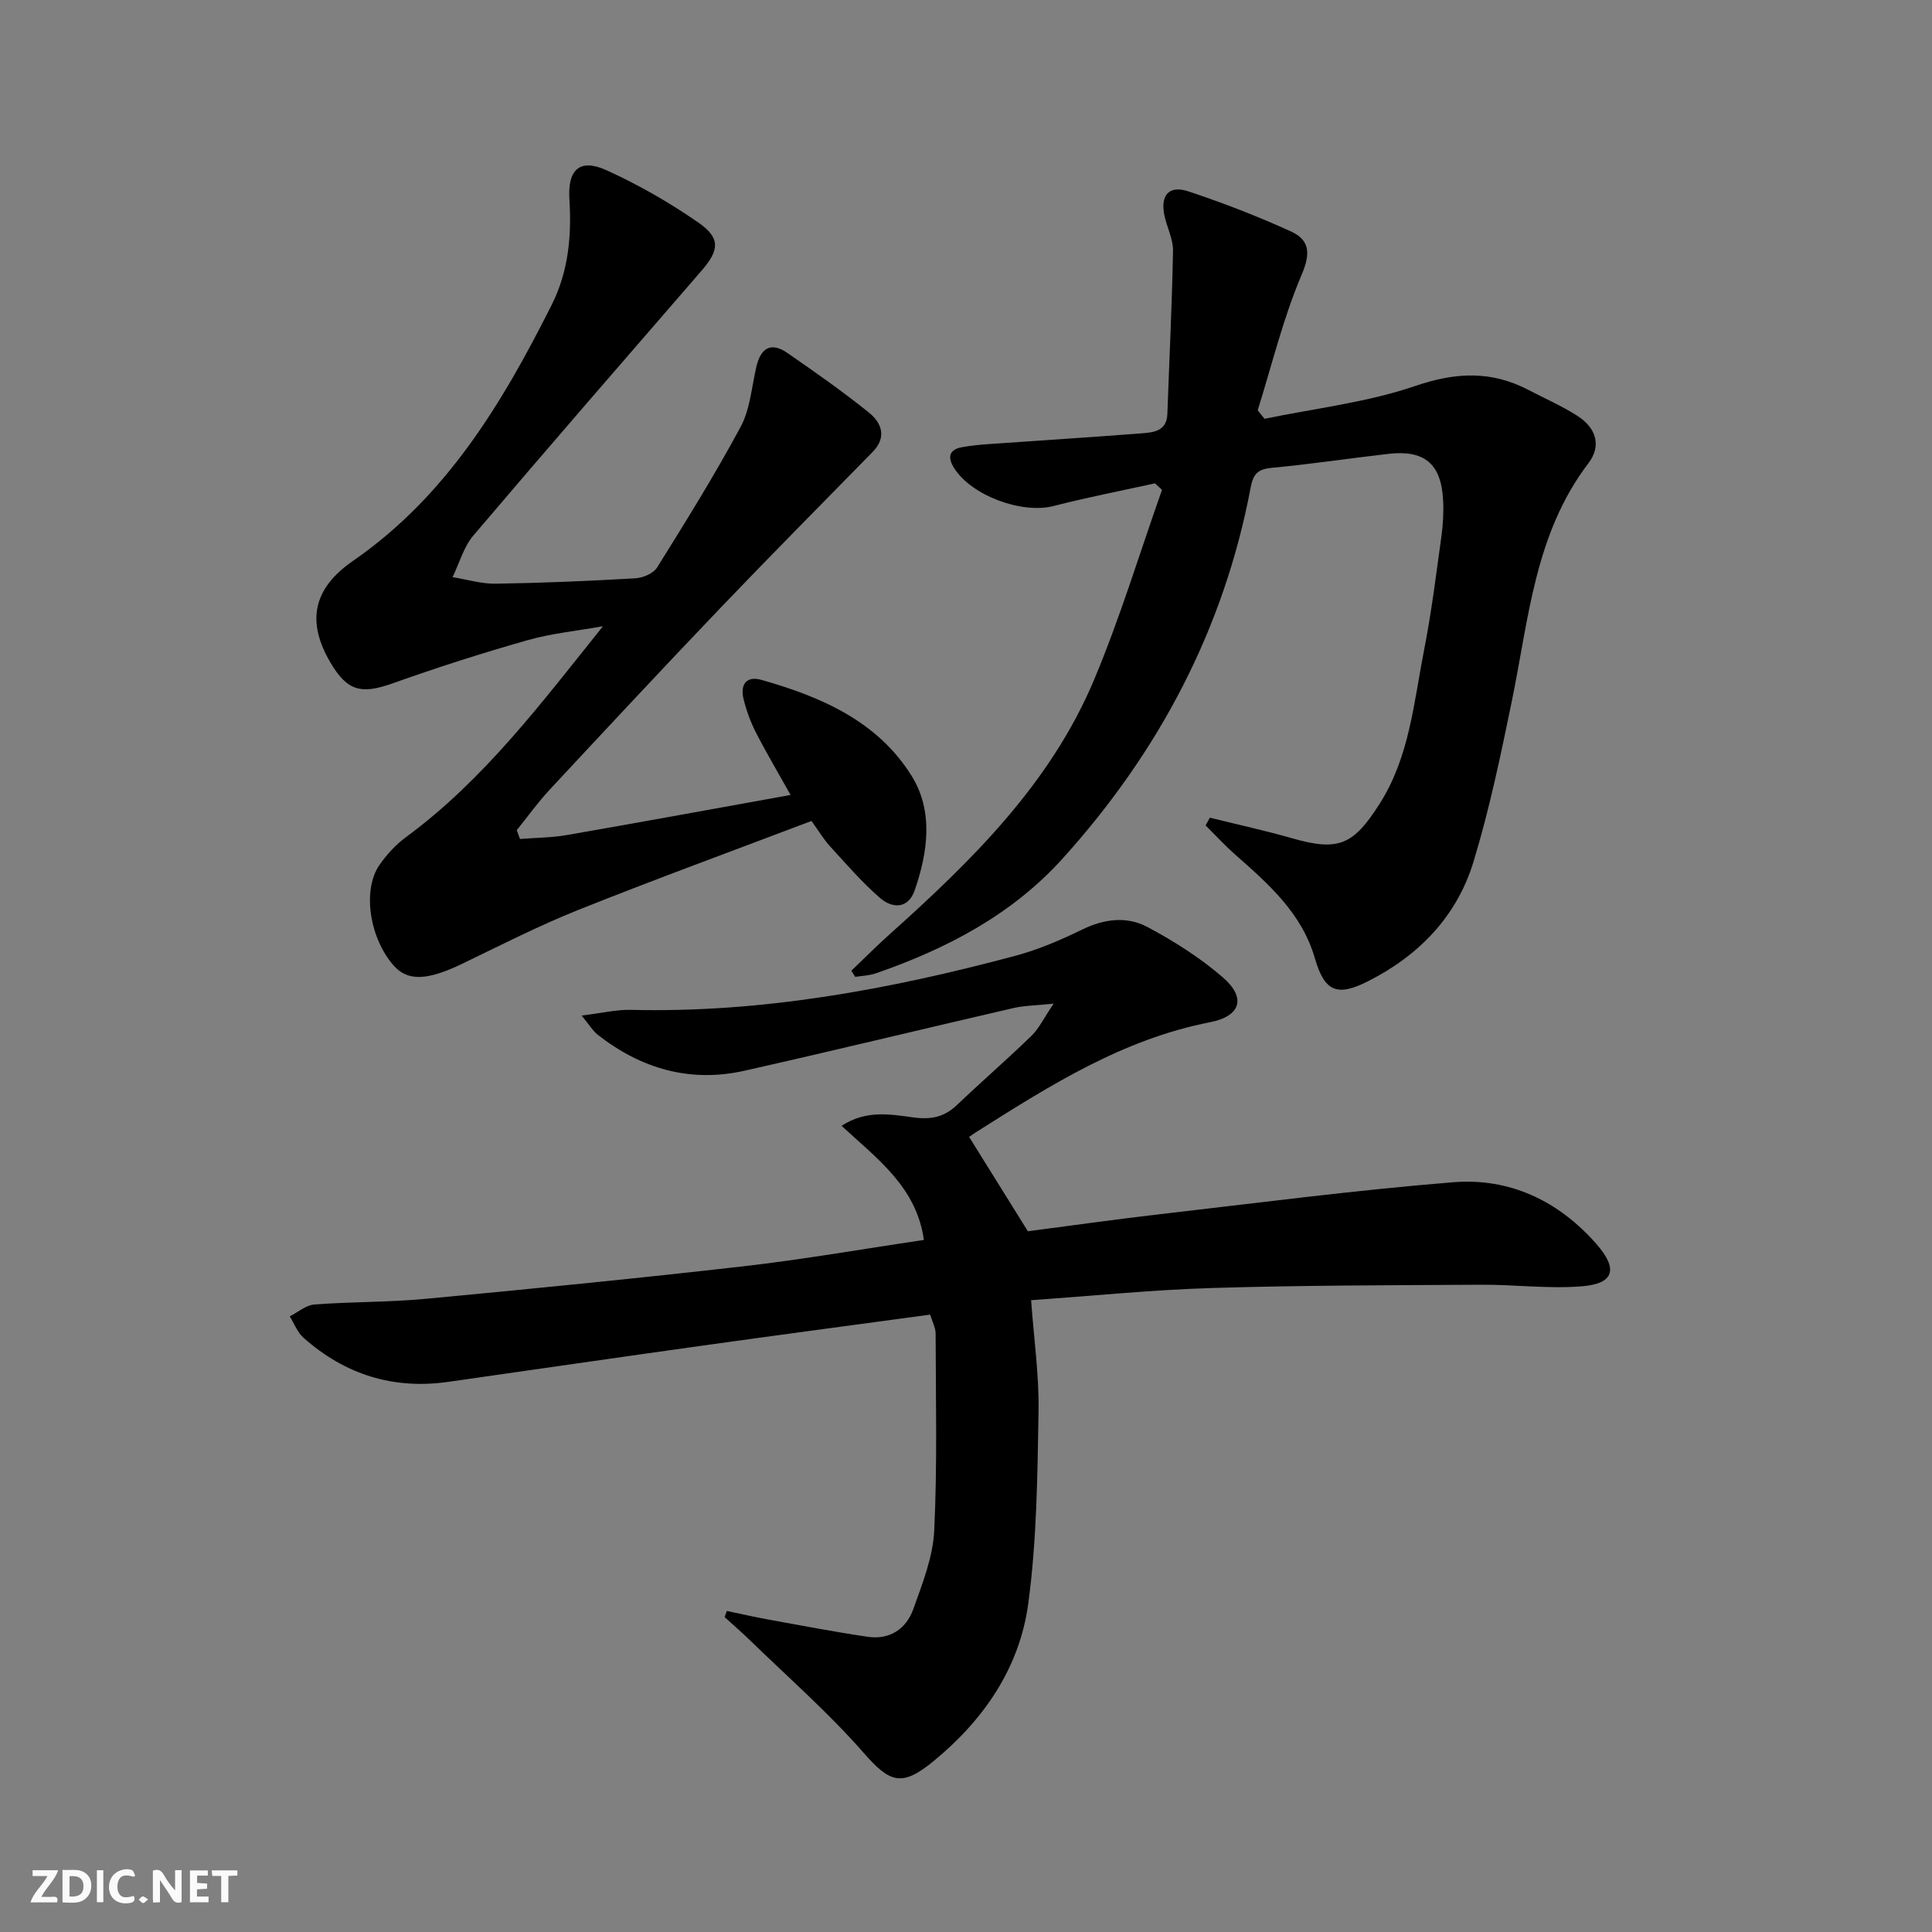 <svg enable-background="new 0 0 400 400" viewBox="0 0 400 400" xmlns="http://www.w3.org/2000/svg"><rect x="0" y="0" width="400" height="400" fill="#808080" stroke="none"/><g fill="#fbfafa"><path d="m37.59 393.81c-.92.31-1.52.05-2-.78-.7-1.2-1.52-2.34-2.47-3.78v4.59c-.55.03-.95.05-1.41.07-.03-.37-.06-.64-.06-.91 0-1.91 0-3.81 0-5.7 1.13-.41 1.77-.03 2.29.91.62 1.11 1.38 2.14 2.31 3.19v-4.2h1.35v6.61z"/><path d="m12.94 393.88v-6.75c1.9.19 3.93-.54 5.37 1.29.8 1.01.78 2.88.03 3.97-1.37 1.97-3.4 1.51-5.4 1.49m1.45-1.22c2.04.12 2.92-.58 2.89-2.21-.03-1.51-.98-2.19-2.89-2z"/><path d="m11.81 393.87h-5.49c.68-2.18 2.47-3.48 3.51-5.45h-3.08v-1.21h5.29c-.71 2.13-2.44 3.48-3.47 5.51.86 0 1.63.04 2.39-.01.79-.05 1.14.21.85 1.16"/><path d="m39.33 393.86v-6.61h3.7v1.07h-2.22v1.52c.68.04 1.34.09 2.07.13v1.07c-.72.05-1.38.09-2.1.14v1.48h2.4v1.19h-3.85z"/><path d="m27.71 388.56c-1.15-.3-2.46-.61-3.1.64-.37.73-.41 1.93-.06 2.67.63 1.35 1.99.93 3.17.68.35.94-.01 1.32-.93 1.46-1.62.25-3.05-.27-3.76-1.48-.73-1.25-.6-3.03.31-4.17.88-1.11 2.71-1.7 4-1.16.32.13.44.74.65 1.12-.1.08-.19.16-.28.24"/><path d="m49.15 387.24v1.07c-.59.02-1.17.05-1.87.08v5.44h-1.48v-5.44h-1.85c-.05-.4-.08-.73-.13-1.15z"/><path d="m20.06 387.21h1.33v6.62h-1.33z"/><path d="m30.68 393.25c-.49.38-.8.79-1.05.76-.32-.05-.6-.45-.9-.7.26-.24.51-.64.8-.67.29-.04.62.3 1.15.61"/></g><path d="m200.65 235.39c4.1 6.58 7.92 12.71 12.16 19.53 8.47-1.1 17.8-2.43 27.16-3.51 20.28-2.34 40.54-4.99 60.88-6.64 11.69-.95 21.79 3.83 29.64 12.75 4.55 5.18 3.75 8.24-2.94 8.79-6.89.57-13.89-.36-20.84-.32-18.61.11-37.23.11-55.83.68-12.41.38-24.8 1.64-37.4 2.52.57 7.96 1.67 15.53 1.54 23.07-.23 13.27-.36 26.64-2.13 39.75-1.79 13.28-9.19 24.06-19.6 32.61-6.63 5.45-9.07 4.48-14.55-1.79-7.18-8.21-15.47-15.45-23.31-23.08-1.75-1.7-3.6-3.3-5.4-4.95.15-.42.3-.84.45-1.27 2.89.6 5.76 1.26 8.66 1.79 6.83 1.24 13.65 2.55 20.52 3.56 4.56.67 7.97-1.64 9.44-5.76 1.88-5.26 4.05-10.73 4.32-16.2.65-13.58.32-27.2.29-40.8 0-1.25-.7-2.49-1.13-3.94-15.85 2.15-31.44 4.22-47.02 6.4-17.59 2.46-35.17 5.01-52.75 7.52-11.41 1.63-21.41-1.53-29.97-9.13-1.27-1.12-1.92-2.94-2.85-4.43 1.7-.86 3.35-2.33 5.1-2.46 7.62-.58 15.31-.45 22.92-1.16 21.99-2.07 43.97-4.24 65.92-6.75 12.34-1.41 24.6-3.57 37.35-5.45-1.52-10.96-9.67-16.8-17.04-23.63 5.17-3.38 10.25-2.35 14.96-1.73 3.69.49 6.37-.13 8.98-2.63 5.06-4.82 10.35-9.4 15.36-14.26 1.56-1.51 2.54-3.63 4.6-6.67-3.79.39-6.08.39-8.25.89-18.59 4.29-37.13 8.8-55.74 12.99-11.28 2.54-21.42-.41-30.43-7.47-.95-.75-1.6-1.88-3.3-3.95 4.18-.51 7.19-1.25 10.18-1.18 27.17.67 53.56-4.23 79.64-11.2 4.77-1.28 9.41-3.28 13.87-5.45 4.54-2.21 9.21-2.76 13.44-.51 5.51 2.93 10.91 6.36 15.62 10.43 4.87 4.21 3.77 8.04-2.68 9.3-17.93 3.5-32.94 12.97-47.99 22.49-.71.42-1.38.92-1.85 1.25z" fill="#000001"/><path d="m176.26 200.98c2.6-2.48 5.13-5.04 7.8-7.43 17.09-15.3 33.45-31.31 42.5-52.91 5.36-12.79 9.39-26.13 14.02-39.22-.49-.45-.97-.9-1.46-1.35-7.01 1.55-14.06 2.91-21.01 4.7-6.49 1.67-16.94-2.11-20.56-7.85-1.37-2.18-1.17-3.82 1.65-4.34 1.78-.32 3.6-.5 5.4-.63 10.61-.75 21.22-1.41 31.83-2.24 2.43-.19 5.13-.46 5.26-3.99.4-11.27.96-22.53 1.17-33.8.04-2.39-1.23-4.79-1.76-7.22-.93-4.25.9-6.42 4.94-5.08 7.19 2.39 14.3 5.14 21.2 8.28 3.82 1.74 4.2 4.41 2.27 8.94-3.85 9.03-6.17 18.71-9.12 28.12.47.58.95 1.16 1.42 1.75 10.45-2.17 21.22-3.38 31.24-6.81 8.36-2.86 15.71-3.17 23.38.82 3.38 1.76 6.9 3.31 10.11 5.35 3.96 2.52 5.07 6.23 2.33 9.83-11.13 14.6-12.36 32.24-15.86 49.25-2.3 11.18-4.63 22.41-7.95 33.3-3.45 11.31-11.34 19.43-21.89 24.74-6.42 3.23-8.95 2.06-10.94-4.79-2.7-9.34-9.58-15.37-16.48-21.45-2.15-1.9-4.1-4.03-6.14-6.06.29-.53.59-1.07.88-1.6 5.67 1.41 11.39 2.65 17.01 4.26 9.61 2.75 12.67 1.45 18.12-7.11 6.21-9.74 7.08-20.95 9.21-31.8 1.54-7.81 2.51-15.73 3.6-23.61.34-2.46.48-4.99.35-7.47-.38-7.5-3.83-10.44-11.25-9.6-8.08.92-16.13 2.14-24.22 2.9-2.86.27-3.83 1.21-4.37 4.06-5.54 29.35-19.02 54.78-38.93 76.83-10.52 11.65-24.04 18.7-38.68 23.77-1.35.47-2.85.5-4.27.73-.27-.42-.54-.84-.8-1.27z" fill="#000001"/><path d="m168.01 169.97c-16.17 6.14-32.34 12.05-48.33 18.44-8.15 3.26-16.01 7.28-23.93 11.1-7.22 3.49-11.32 3.71-14.23.41-5.03-5.69-6.56-15.7-2.93-20.88 1.5-2.15 3.38-4.19 5.49-5.74 16.14-11.88 28.04-27.78 40.75-43.64-5.23.94-10.57 1.45-15.66 2.9-9.37 2.66-18.67 5.64-27.85 8.91-6.5 2.31-9.39 1.65-12.87-4.23-4.98-8.43-3.78-15.31 4.65-21.13 19.34-13.36 30.88-32.62 41.11-52.97 3.47-6.91 4.16-14.23 3.68-21.85-.4-6.29 2.2-8.54 7.72-6.03 6.61 3.01 13.01 6.68 18.98 10.82 4.63 3.21 4.34 5.71.67 9.95-15.8 18.24-31.63 36.45-47.25 54.84-2.02 2.38-2.9 5.72-4.31 8.62 2.98.48 5.96 1.41 8.94 1.36 9.64-.15 19.28-.56 28.91-1.12 1.57-.09 3.73-1.01 4.5-2.24 5.97-9.58 11.95-19.18 17.29-29.12 1.97-3.66 2.28-8.24 3.25-12.42.9-3.87 3-5.24 6.42-2.88 5.73 3.96 11.45 7.97 16.87 12.33 2.64 2.12 3.8 5.1.78 8.18-10.57 10.79-21.21 21.52-31.65 32.44-11.84 12.39-23.53 24.93-35.21 37.48-2.45 2.63-4.55 5.58-6.81 8.38.22.61.44 1.21.66 1.82 3.25-.26 6.55-.26 9.76-.82 15.31-2.66 30.6-5.47 46.27-8.29-2.54-4.55-4.99-8.67-7.17-12.92-1.12-2.19-1.99-4.58-2.57-6.98-.71-2.9.54-4.82 3.69-3.93 12.37 3.49 24.1 8.58 31.13 19.91 4.51 7.27 3.36 15.74.62 23.65-1.36 3.92-4.65 3.8-7.21 1.57-3.73-3.24-7-7.04-10.35-10.7-1.31-1.44-2.33-3.17-3.81-5.22z" fill="#000001"/></svg>